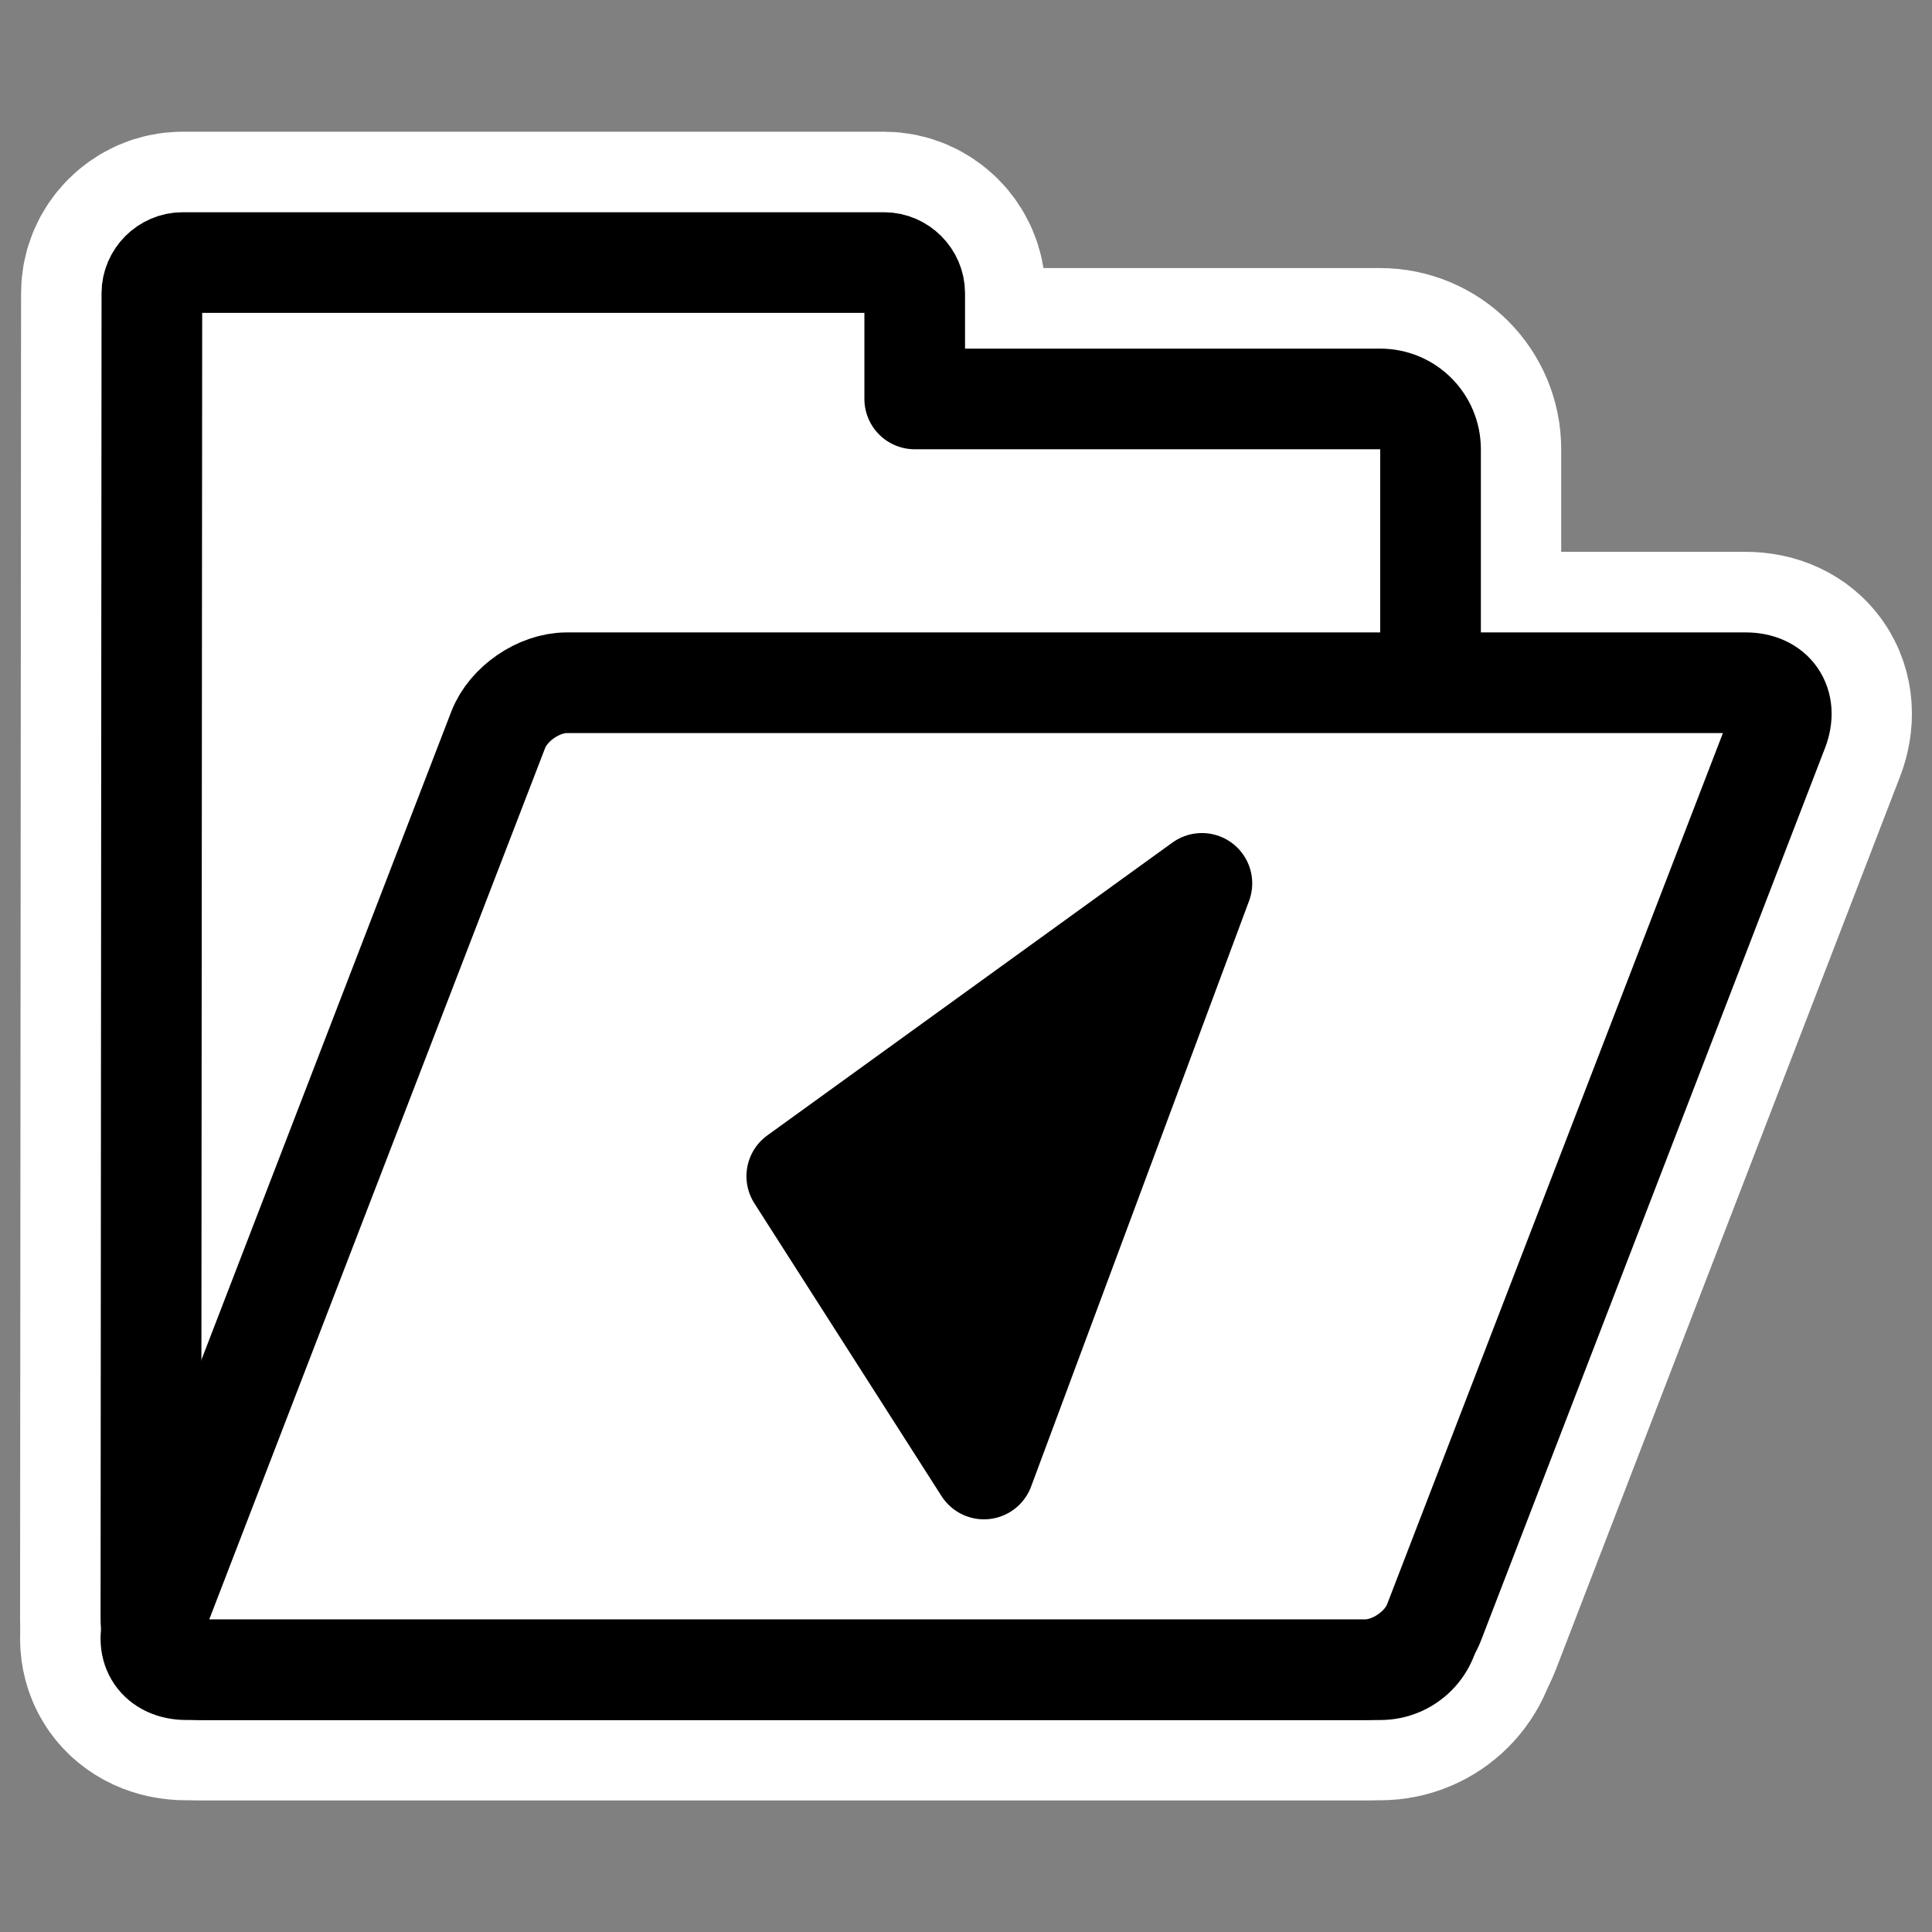 <?xml version="1.0" encoding="UTF-8" standalone="no"?>
<svg
    xmlns:inkscape="http://www.inkscape.org/namespaces/inkscape"
    xmlns:rdf="http://www.w3.org/1999/02/22-rdf-syntax-ns#"
    xmlns="http://www.w3.org/2000/svg"
    xmlns:dc="http://purl.org/dc/elements/1.1/"
    xmlns:ns1="http://sozi.baierouge.fr"
    xmlns:cc="http://web.resource.org/cc/"
    xmlns:xlink="http://www.w3.org/1999/xlink"
    xmlns:sodipodi="http://sodipodi.sourceforge.net/DTD/sodipodi-0.dtd"
    id="svg1"
    sodipodi:docname="tool_uselastdir.svg"
    viewBox="0 0 60 60"
    sodipodi:version="0.32"
    _SVGFile__filename="oldscale/actions/tool_uselastdir.svg"
    version="1.0"
    y="0"
    x="0"
    inkscape:version="0.40"
    sodipodi:docbase="/home/danny/work/flat/SVG/mono/scalable/actions"
  >
  <rect x="0" y="0" width="60" height="60" fill="#808080" stroke="none"/>
  <sodipodi:namedview
      id="base"
      bordercolor="#666666"
      inkscape:pageshadow="2"
      inkscape:window-y="0"
      pagecolor="#ffffff"
      inkscape:window-height="699"
      inkscape:zoom="4.9119411"
      inkscape:window-x="0"
      borderopacity="1.0"
      inkscape:current-layer="svg1"
      inkscape:cx="63.410342"
      inkscape:cy="16.188371"
      inkscape:window-width="1024"
      inkscape:pageopacity="0.0"
  />
  <path
      id="path2407"
      style="stroke-linejoin:round;stroke:#ffffff;stroke-width:8.125;fill:none"
      d="m5.668 8.153c-0.517 0-0.951 0.434-0.951 0.951l-0.031 41.178c0 0.868 0.697 1.565 1.565 1.565h36.606c0.868 0 1.565-0.697 1.565-1.565v-36.33c0-0.868-0.697-1.565-1.565-1.565h-14.452v-3.283c0-0.517-0.435-0.951-0.951-0.951h-21.786z"
  />
  <path
      id="path2408"
      style="stroke-linejoin:round;stroke:#ffffff;stroke-width:8.125;fill:none"
      d="m17.601 21.2c-0.868 0-1.818 0.652-2.13 1.462l-10.686 27.724c-0.312 0.809 0.136 1.461 1.003 1.461h36.611c0.868 0 1.818-0.652 2.13-1.461l10.686-27.724c0.312-0.81-0.136-1.462-1.003-1.462h-36.611z"
  />
  <g
      id="g2402"
      transform="matrix(.982 0 0 .982 .333 -.18)"
    >
    <path
        id="path985"
        style="stroke-linejoin:round;fill-rule:evenodd;stroke:#000000;stroke-width:3.183;fill:#ffffff"
        d="m5.433 8.487c-0.526 0-0.969 0.443-0.969 0.969l-0.031 41.938c0 0.884 0.71 1.594 1.594 1.594h37.281c0.884 0 1.594-0.71 1.594-1.594v-37c0-0.884-0.71-1.594-1.594-1.594h-14.719v-3.344c0-0.526-0.442-0.969-0.968-0.969h-22.188z"
    />
    <path
        id="path986"
        style="stroke-linejoin:round;fill-rule:evenodd;stroke:#000000;stroke-width:3.183;fill:#ffffff"
        d="m17.586 21.775c-0.884 0-1.851 0.663-2.169 1.488l-10.883 28.235c-0.318 0.825 0.138 1.489 1.022 1.489h37.286c0.883 0 1.851-0.664 2.169-1.489l10.883-28.235c0.317-0.825-0.138-1.488-1.022-1.488h-37.286z"
    />
    <path
        id="path968"
        sodipodi:nodetypes="cccc"
        style="stroke-linejoin:round;fill-rule:evenodd;stroke:#000000;stroke-linecap:round;stroke-width:3.183;fill:#000000"
        d="m37.671 28.12l-12.812 9.261 5.919 9.26 6.893-18.521z"
    />
  </g
  >
</svg
>
